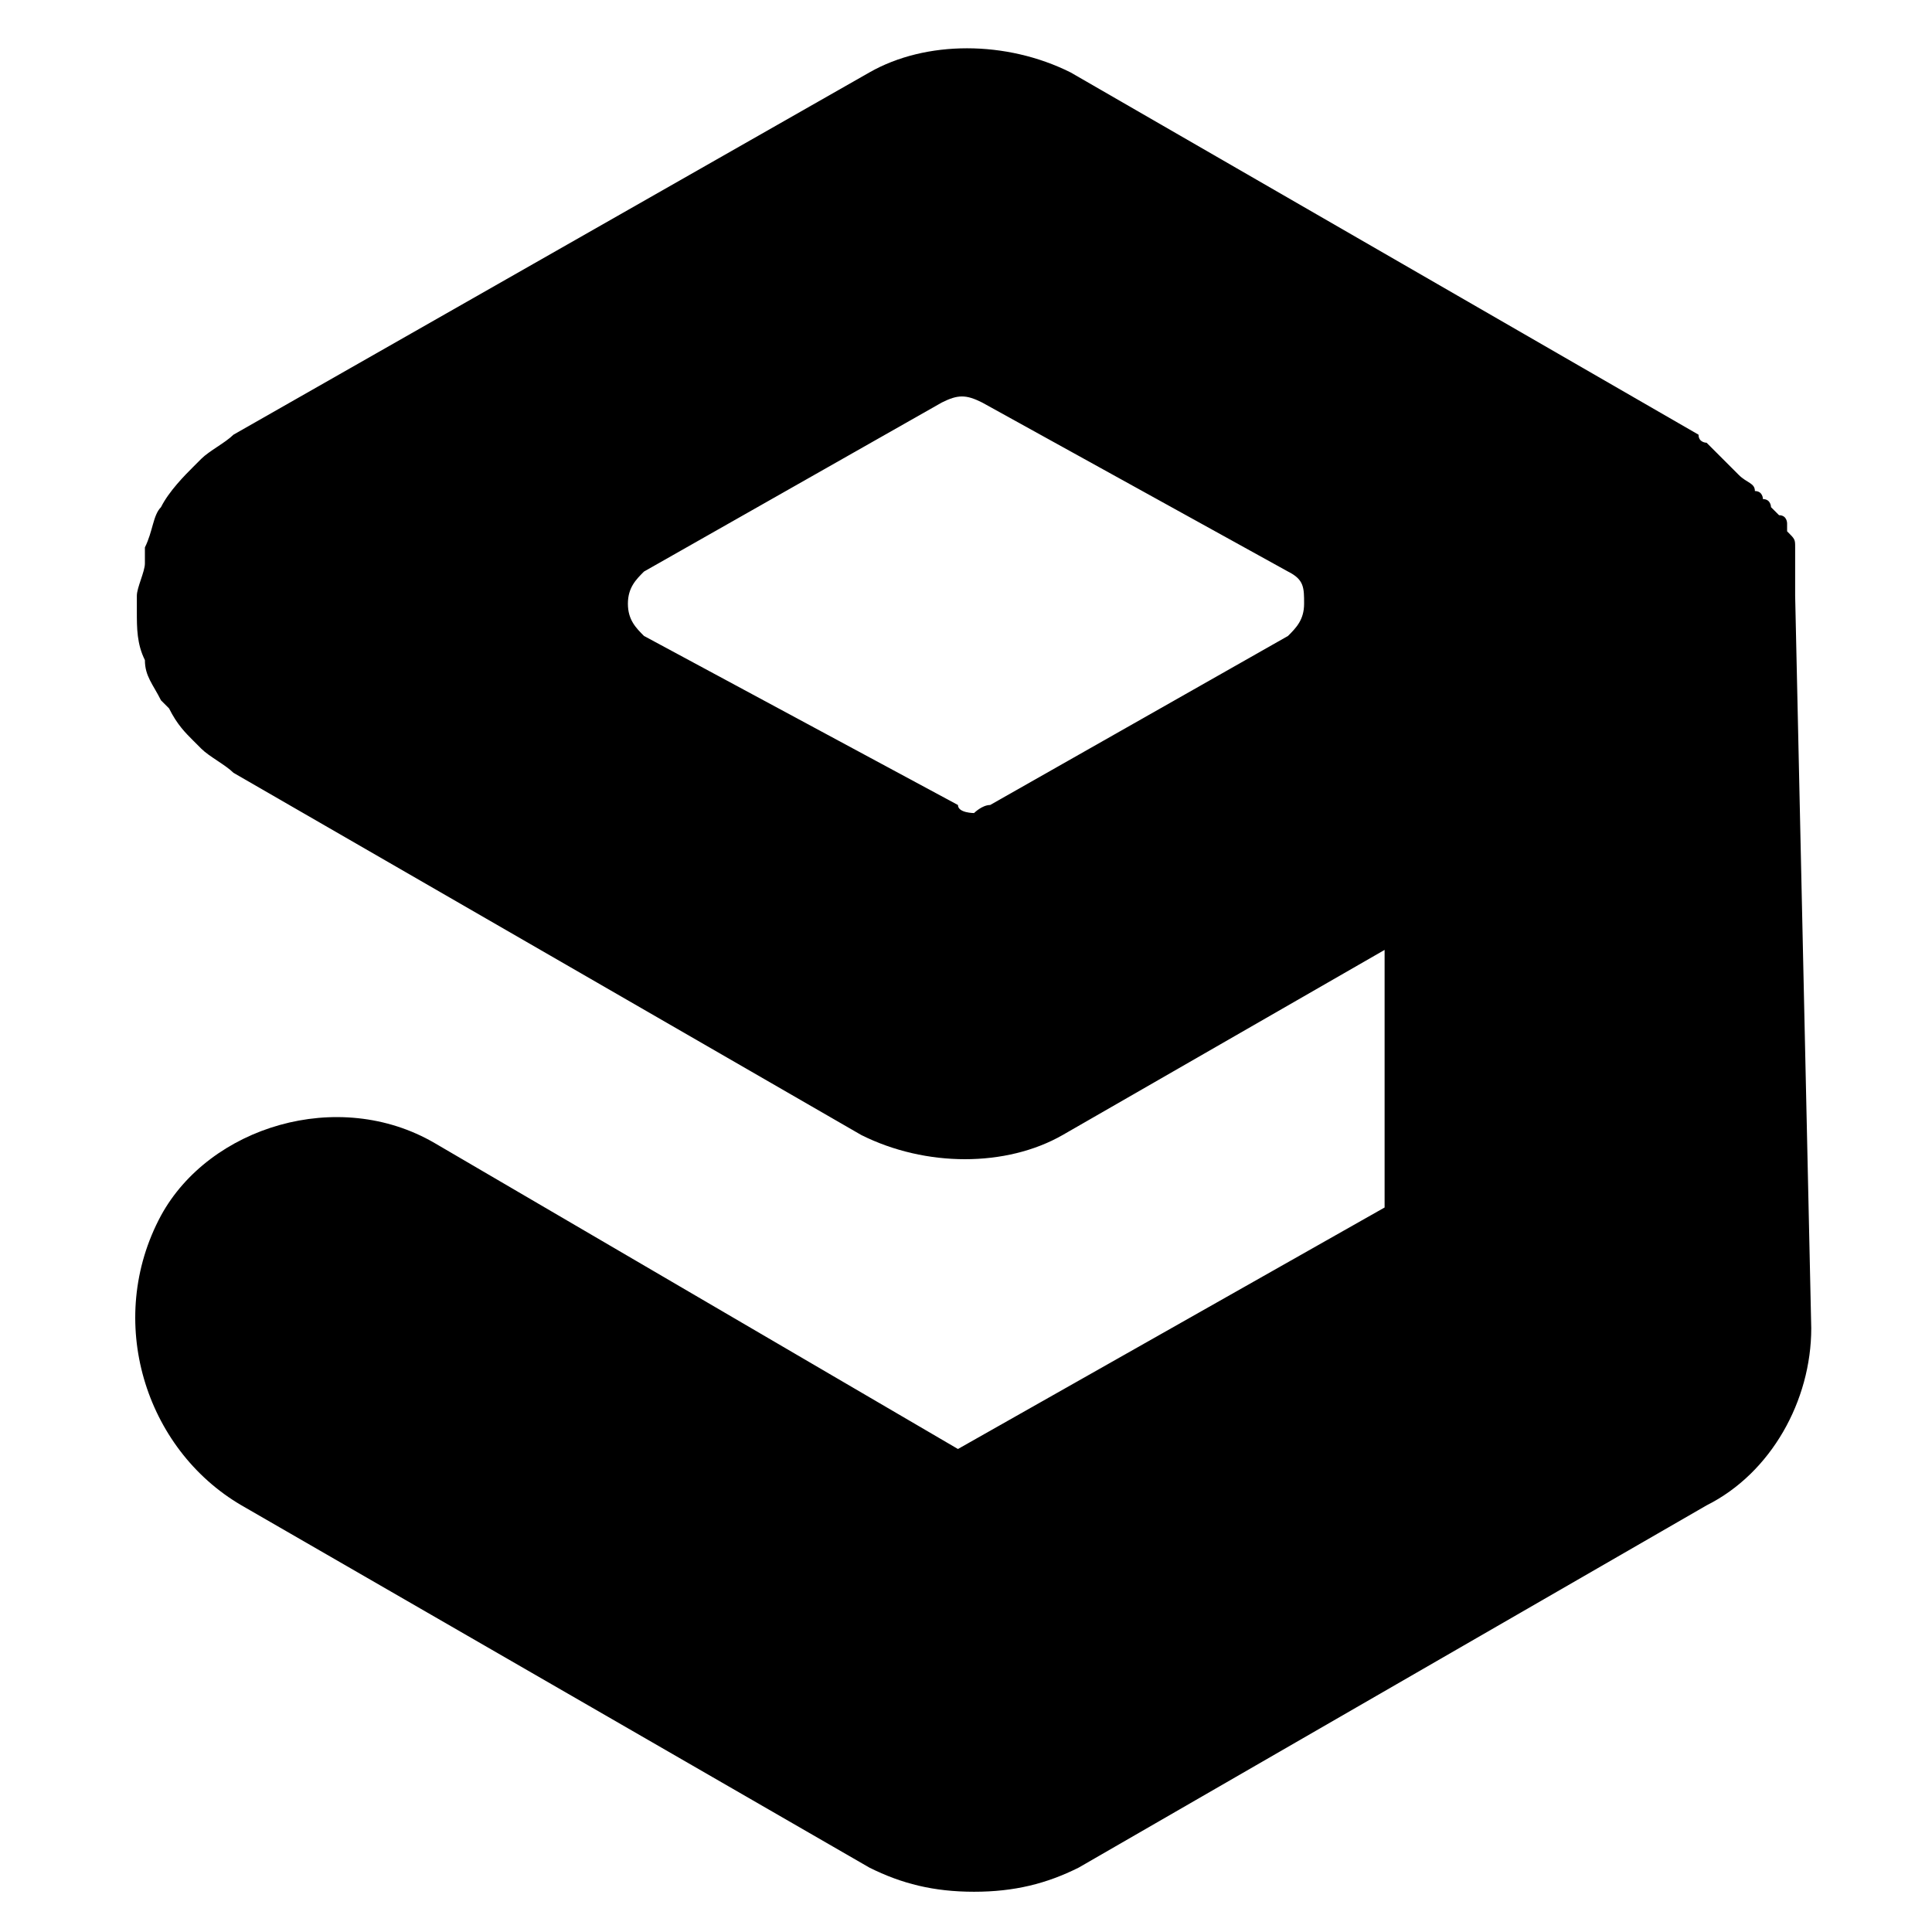 <?xml version="1.0" ?><!DOCTYPE svg  PUBLIC '-//W3C//DTD SVG 1.1//EN'  'http://www.w3.org/Graphics/SVG/1.1/DTD/svg11.dtd'><svg enable-background="new 0 0 24 24" height="24px" id="Layer_1" version="1.1" viewBox="0 0 24 24" width="24px" xml:space="preserve" xmlns="http://www.w3.org/2000/svg" xmlns:xlink="http://www.w3.org/1999/xlink"><g><path d="M22.3,7.4c0-0.1,0-0.1,0-0.2c0-0.1,0-0.1,0-0.2c0,0,0-0.1,0-0.1l0-0.1c0-0.1,0-0.1-0.1-0.2c0,0,0-0.1,0-0.1   c0,0,0-0.1-0.1-0.1L22,6.3c0,0,0-0.1-0.1-0.1c0,0,0,0,0,0c0,0,0-0.1-0.1-0.1c0-0.1-0.1-0.1-0.2-0.2c0,0-0.1-0.1-0.1-0.1   c0,0-0.1-0.1-0.1-0.1c0,0-0.1-0.1-0.1-0.1l-0.1-0.1c0,0-0.1,0-0.1-0.1l-7.8-4.5c-0.8-0.4-1.8-0.4-2.5,0L2.9,5.4   C2.8,5.5,2.6,5.6,2.5,5.7c0,0-0.1,0.1-0.1,0.1C2.3,5.9,2.1,6.1,2,6.3C1.9,6.4,1.9,6.6,1.8,6.8c0,0,0,0.1,0,0.2   c0,0.1-0.1,0.3-0.1,0.4c0,0,0,0.2,0,0.2c0,0.2,0,0.4,0.1,0.6c0,0.2,0.1,0.3,0.2,0.5c0,0,0.1,0.1,0.1,0.1C2.2,9,2.3,9.1,2.4,9.2   c0,0,0.1,0.1,0.1,0.1c0.1,0.1,0.3,0.2,0.4,0.3c0,0,0,0,0,0l7.8,4.5c0.8,0.4,1.8,0.4,2.5,0l4-2.3V15l-5.3,3l-6.5-3.8   c-1.2-0.7-2.8-0.2-3.4,0.9C1.3,16.4,1.8,18,3,18.7l7.8,4.5c0.4,0.2,0.8,0.3,1.3,0.3s0.9-0.1,1.3-0.3l7.8-4.5   c0.8-0.4,1.3-1.3,1.3-2.2L22.3,7.4z M16,7.9l-3.7,2.1c-0.1,0-0.2,0.1-0.2,0.1s-0.2,0-0.2-0.1L8,7.9C7.9,7.8,7.8,7.7,7.8,7.5   c0-0.2,0.1-0.3,0.2-0.4l3.7-2.1c0.2-0.1,0.3-0.1,0.5,0L16,7.1c0.2,0.1,0.2,0.2,0.2,0.4C16.2,7.7,16.1,7.8,16,7.9z"/></g></svg>